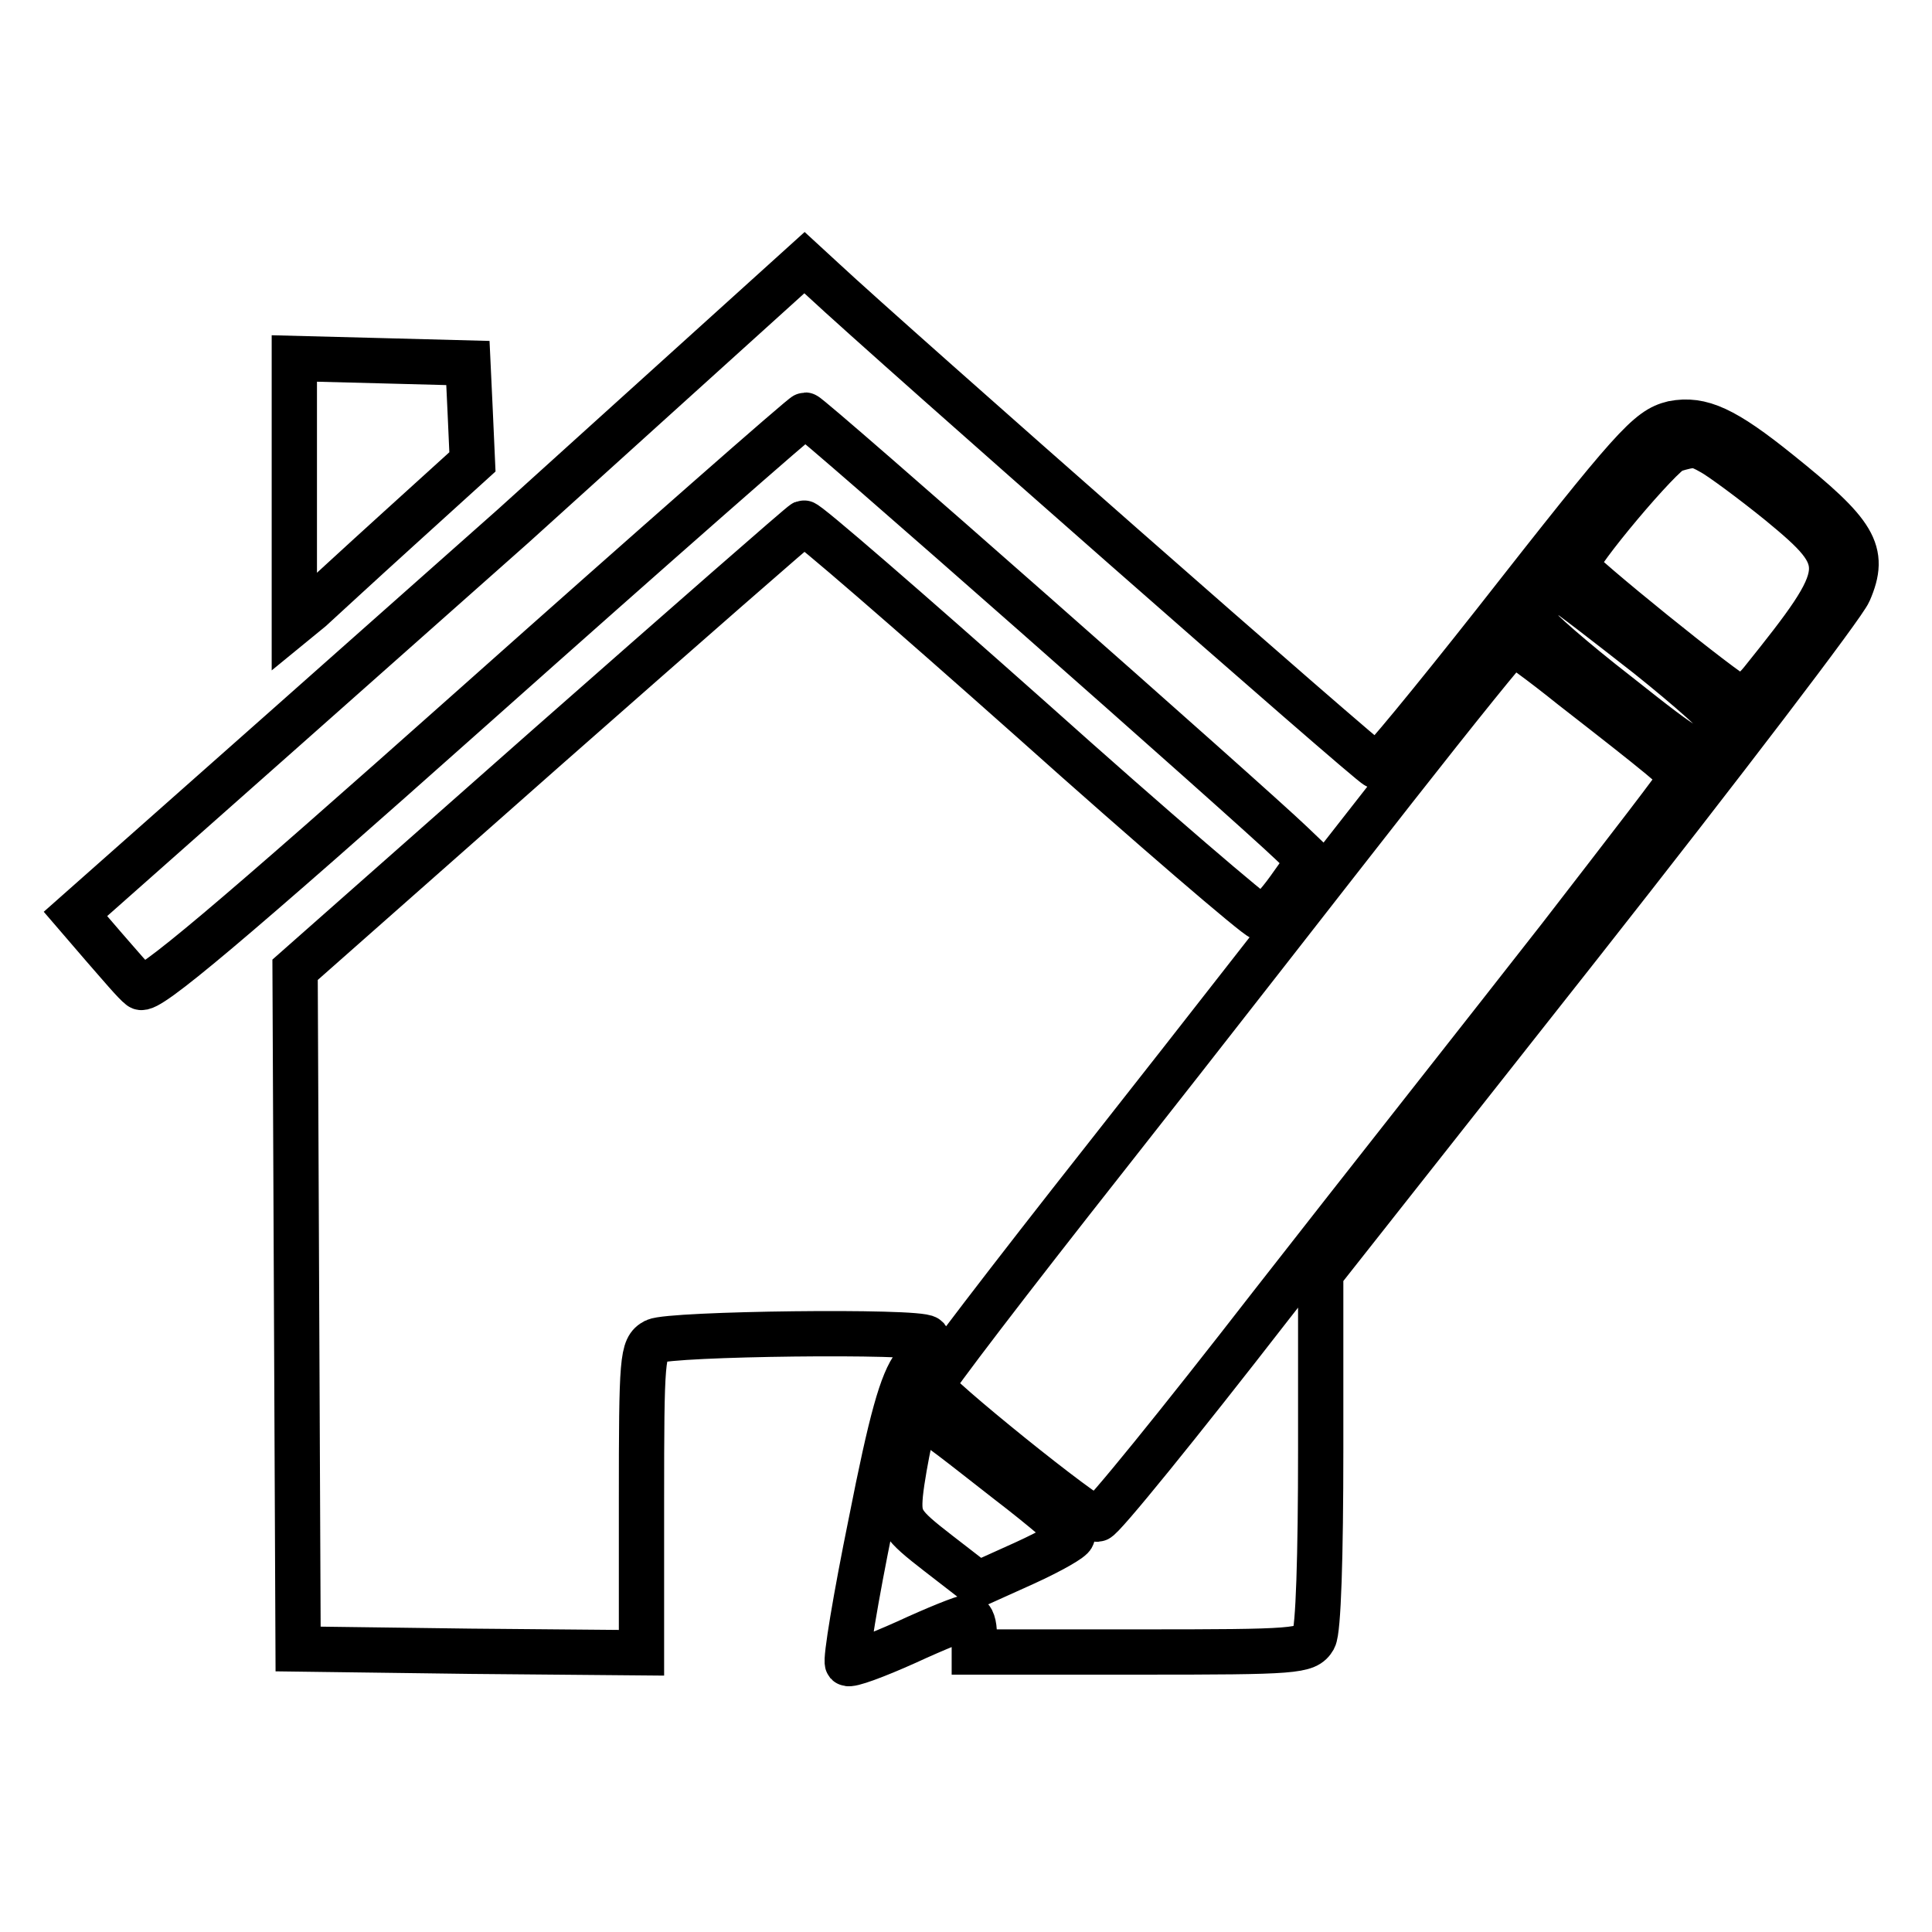 <?xml version="1.0" encoding="utf-8"?>
<!-- Svg Vector Icons : http://www.onlinewebfonts.com/icon -->
<!DOCTYPE svg PUBLIC "-//W3C//DTD SVG 1.1//EN" "http://www.w3.org/Graphics/SVG/1.1/DTD/svg11.dtd">
<svg version="1.1" xmlns="http://www.w3.org/2000/svg" xmlns:xlink="http://www.w3.org/1999/xlink" x="0px" y="0px" viewBox="0 0 256 256" enable-background="new 0 0 256 256" xml:space="preserve">
<g> <g> <path stroke-width="6" fill-opacity="0" stroke="#000000"  d="M68,69.7C46.6,88.7,24.8,108,19.6,112.6l-9.6,8.5l3.7,4.3c2.1,2.4,4.2,4.9,4.9,5.4  c0.9,0.8,11.7-8.3,44.4-37.4c23.7-21.1,43.4-38.4,43.7-38.4c0.6,0,59,51.5,64.5,56.8l2.3,2.2l-2.7,3.8c-1.5,2.1-3.1,3.8-3.7,3.8  c-0.5,0-14.3-11.8-30.5-26.3c-16.2-14.4-29.8-26.2-30.1-26c-0.3,0.1-15.6,13.5-34,29.7l-33.4,29.5l0.2,45l0.2,45l22.8,0.3  l22.7,0.2v-20.1c0-19,0.1-20.3,1.8-21.2c2-1,35-1.4,36-0.4c0.3,0.4-0.4,2-1.6,3.6c-1.7,2.2-3.1,7.2-5.8,20.9  c-2,9.8-3.4,18.2-3.1,18.6c0.3,0.3,3.8-1,7.8-2.8c3.9-1.8,7.6-3.3,8.2-3.3c0.5,0,0.8,1,0.8,2.3v2.3h22c20.7,0,22-0.1,23-1.8  c0.6-1.1,0.9-10.9,0.9-25.1v-23.3l34.4-43.6c18.9-24,34.9-45,35.6-46.7c2.3-5.3,0.8-7.7-9.3-15.8c-7.2-5.8-10.3-7.2-14-6.5  c-3.3,0.8-5.2,2.9-23.7,26.5c-8.2,10.4-15.2,18.9-15.6,18.9c-0.6,0-64.4-56.1-73.3-64.4l-2.5-2.3L68,69.7z M226.9,60  c1.1,0.6,5.2,3.6,8.9,6.6c9.6,7.9,9.5,8.9-2.3,23.6c-1.1,1.4-2.5,2.4-3,2.3c-1.7-0.6-21.7-16.8-21.7-17.5c0-1.5,11.4-15,12.9-15.4  C224.4,58.8,224.8,58.8,226.9,60z M218.4,86.9c5.5,4.4,10,8.4,10,9c0,0.7-0.8,1.9-1.8,2.7c-1.8,1.6-2.2,1.4-12.3-6.6  c-5.8-4.5-10.7-8.8-11-9.5c-0.7-1.7,2.4-5.2,3.8-4.2C207.9,78.7,212.9,82.6,218.4,86.9z M208.3,91c11.7,9.1,14.5,11.4,14.5,12  c0,0.4-7.3,9.8-16.1,21.2c-8.9,11.4-26.2,33.3-38.3,48.8c-12.1,15.6-22.4,28.3-23,28.3c-1.2,0.1-22-16.7-22-17.7  c0-0.5,10.4-14.1,23.1-30.2c12.7-16.1,29.8-38.1,38.2-48.8s15.4-19.4,15.7-19.4C200.6,85.1,204.2,87.7,208.3,91z M133.6,196.3  c4.7,3.6,8.4,6.8,8.5,7.2c0,0.4-2.8,2-6.3,3.6l-6.2,2.8l-5.3-4.1c-4.9-3.8-5.3-4.4-5-7.8c0.2-2,0.8-5.2,1.2-7.1  C121.8,186.6,120.5,186.1,133.6,196.3z"/> <path stroke-width="6" fill-opacity="0" stroke="#000000"  d="M39,65v17.5l2.2-1.8c1.1-1,6.4-5.9,11.7-10.7l9.7-8.8l-0.3-6.7L62,48.1l-11.4-0.3L39,47.5V65z"/> </g></g>
</svg>